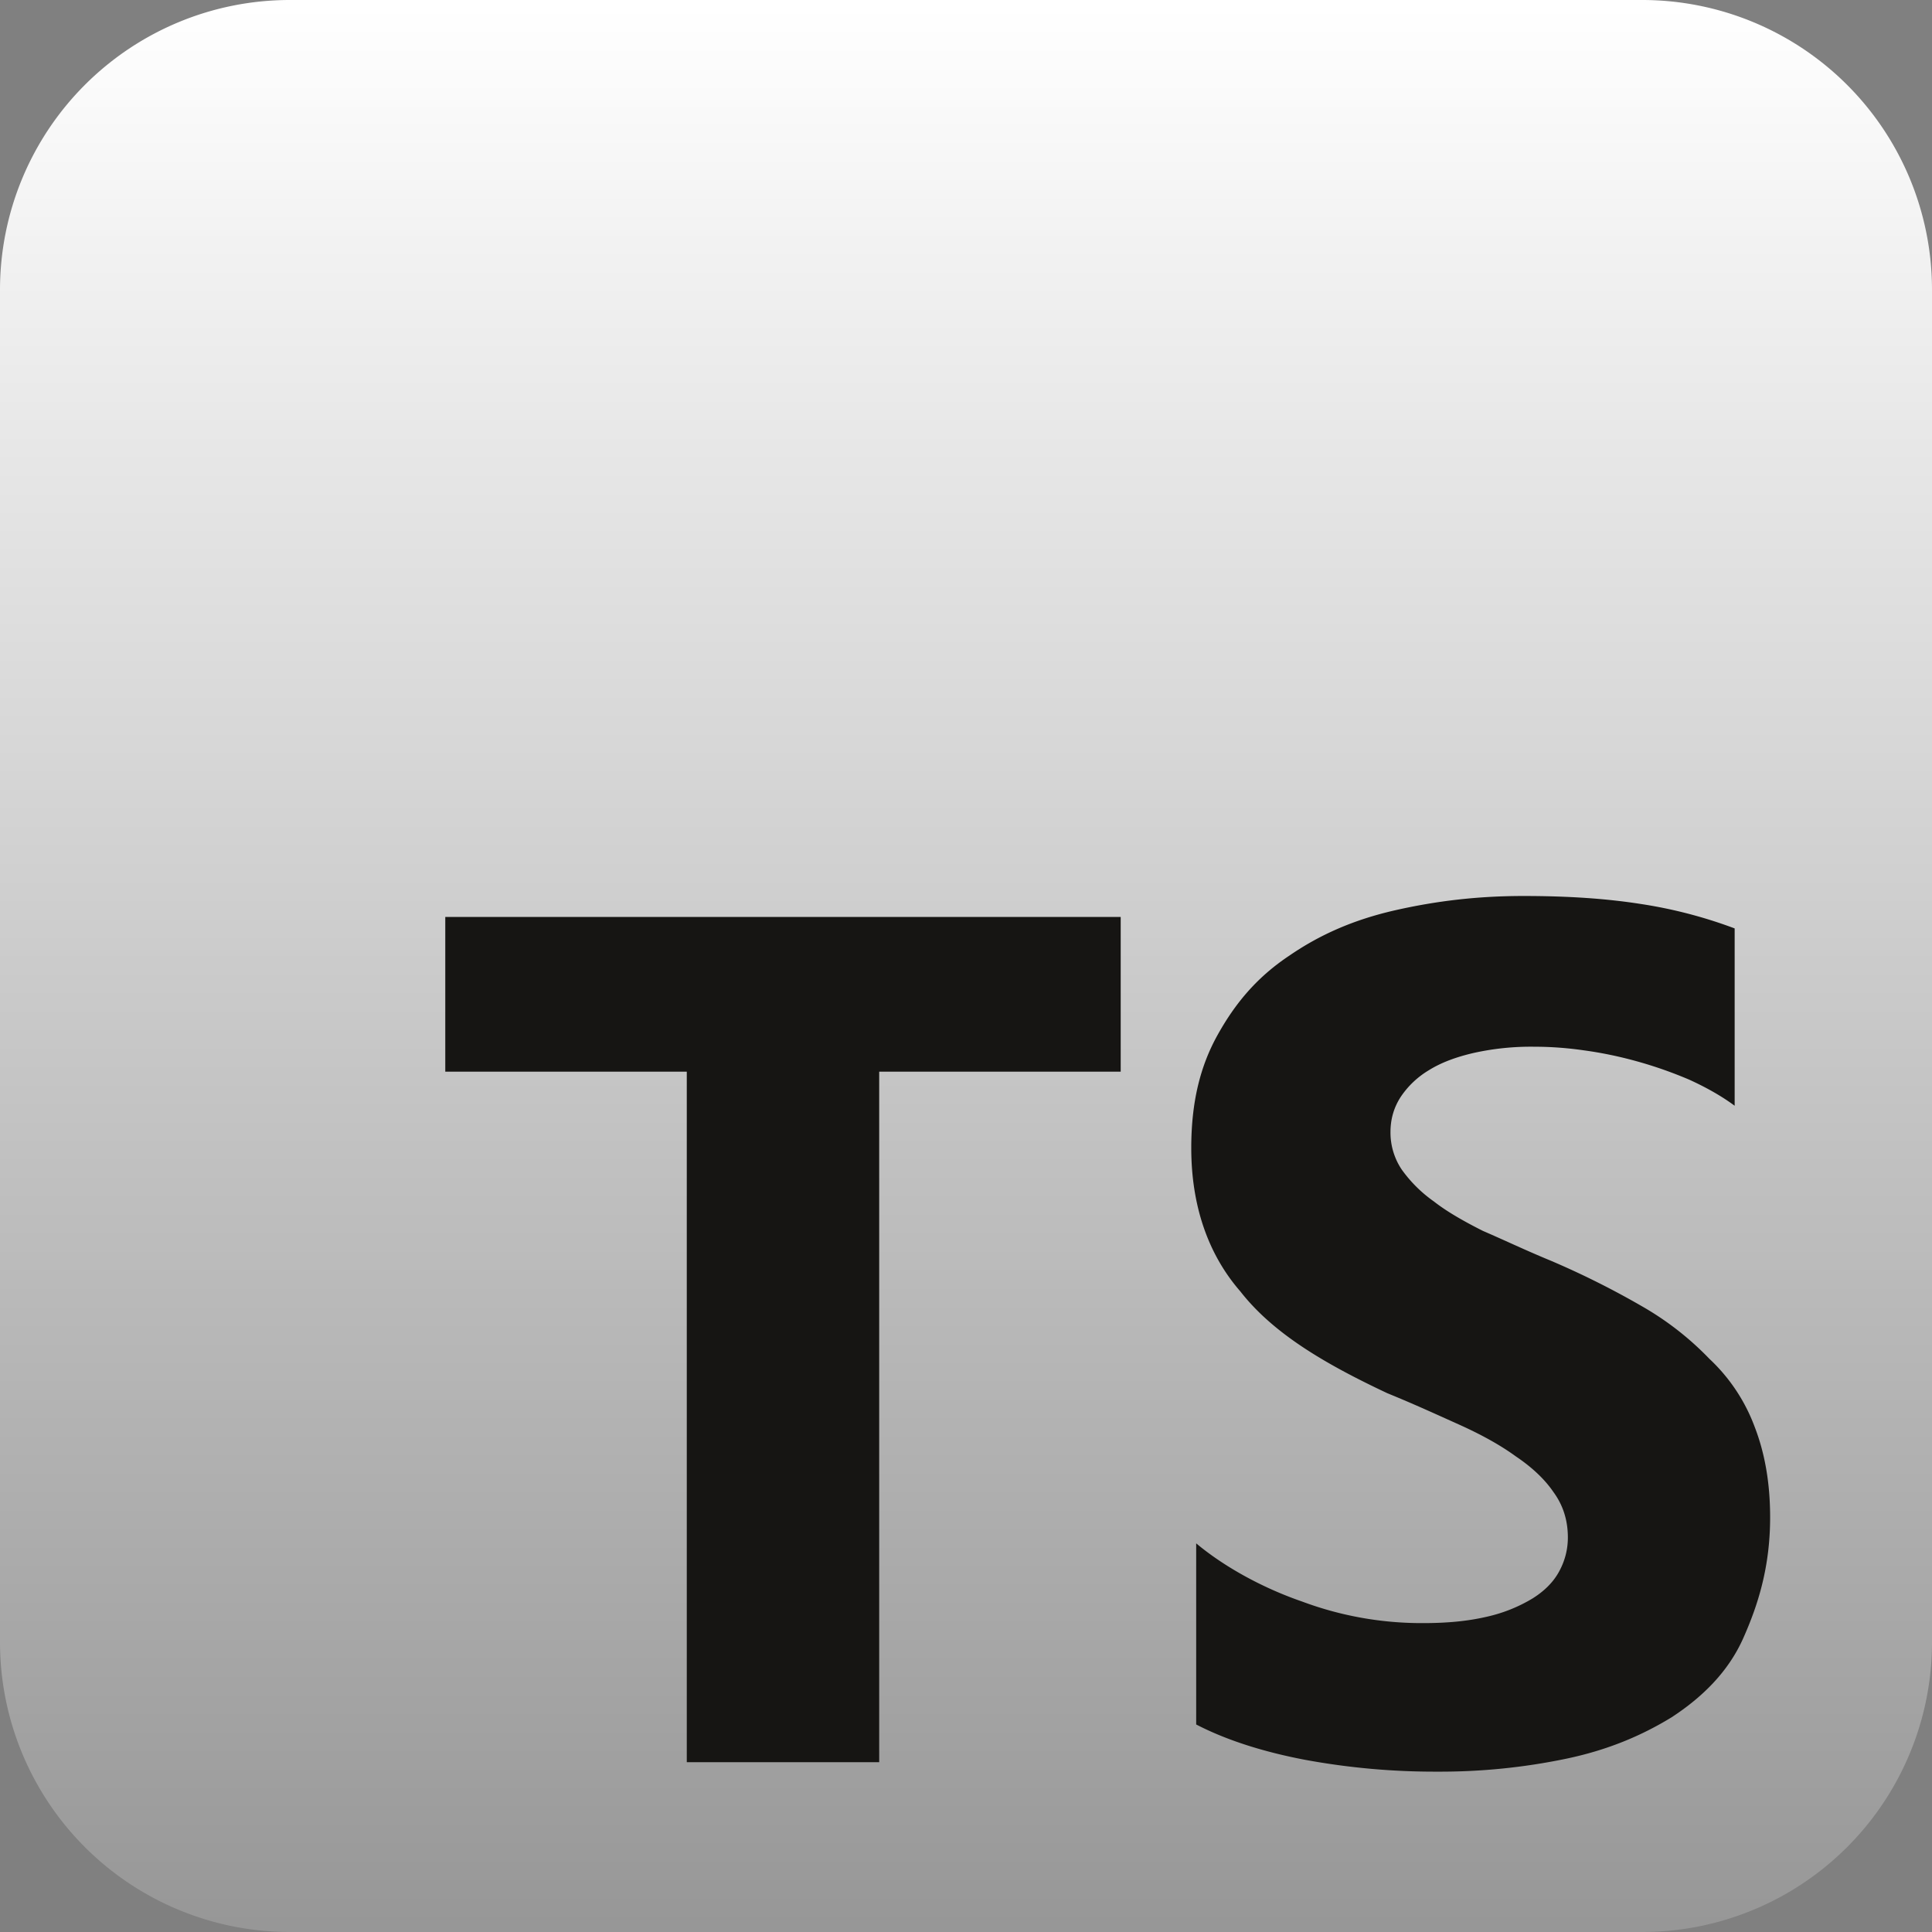 <svg width="42" height="42" fill="none" xmlns="http://www.w3.org/2000/svg"><rect width="100%" height="100%" fill="#808080" stroke="none"/><path d="M35.7 0H6.3A6.3 6.3 0 0 0 0 6.3v29.4A6.3 6.3 0 0 0 6.3 42h29.4a6.3 6.3 0 0 0 6.3-6.3V6.3A6.3 6.3 0 0 0 35.7 0Z" fill="url(#a)"/><path d="M19.113 23.297h5.25v-3.363H9.68v3.363h5.25v15.012h4.183V23.297Zm6.89 14.191c.665.345 1.477.6 2.38.771a15.52 15.52 0 0 0 2.87.255 13.4 13.4 0 0 0 2.79-.28c.902-.188 1.64-.5 2.297-.902.664-.434 1.23-.984 1.558-1.722.329-.739.583-1.559.583-2.625 0-.747-.115-1.395-.337-1.969a3.866 3.866 0 0 0-.984-1.477 6.518 6.518 0 0 0-1.476-1.148 18.317 18.317 0 0 0-1.97-.984c-.54-.222-.983-.435-1.476-.648-.426-.214-.795-.427-1.066-.64a2.929 2.929 0 0 1-.697-.69 1.44 1.44 0 0 1-.247-.82c0-.279.073-.533.222-.763a1.92 1.92 0 0 1 .615-.582c.263-.164.59-.287.985-.377a5.73 5.73 0 0 1 1.312-.132c.345 0 .706.026 1.066.078.378.051.763.13 1.149.237.386.107.763.238 1.148.402.361.165.698.353.985.566v-3.855a10.144 10.144 0 0 0-2.051-.533c-.738-.115-1.559-.172-2.543-.172-.984 0-1.887.106-2.789.311-.902.205-1.64.533-2.297.985-.664.442-1.148.984-1.559 1.722-.385.69-.574 1.477-.574 2.461 0 1.23.353 2.297 1.067 3.117.705.903 1.804 1.559 3.199 2.215.566.23 1.066.46 1.558.681.493.222.903.451 1.231.69.353.237.632.5.82.778.205.28.312.607.312.985 0 .262-.064.508-.189.738-.124.23-.32.427-.582.59a3.325 3.325 0 0 1-.985.394c-.385.09-.82.14-1.394.14a7.436 7.436 0 0 1-2.625-.468c-.902-.311-1.723-.779-2.305-1.266v3.937Z" fill="#161513"/><defs><linearGradient id="a" x1="21" y1="0" x2="21" y2="42" gradientUnits="userSpaceOnUse"><stop stop-color="#fff"/><stop offset="1" stop-color="#fff" stop-opacity=".18"/></linearGradient></defs></svg>